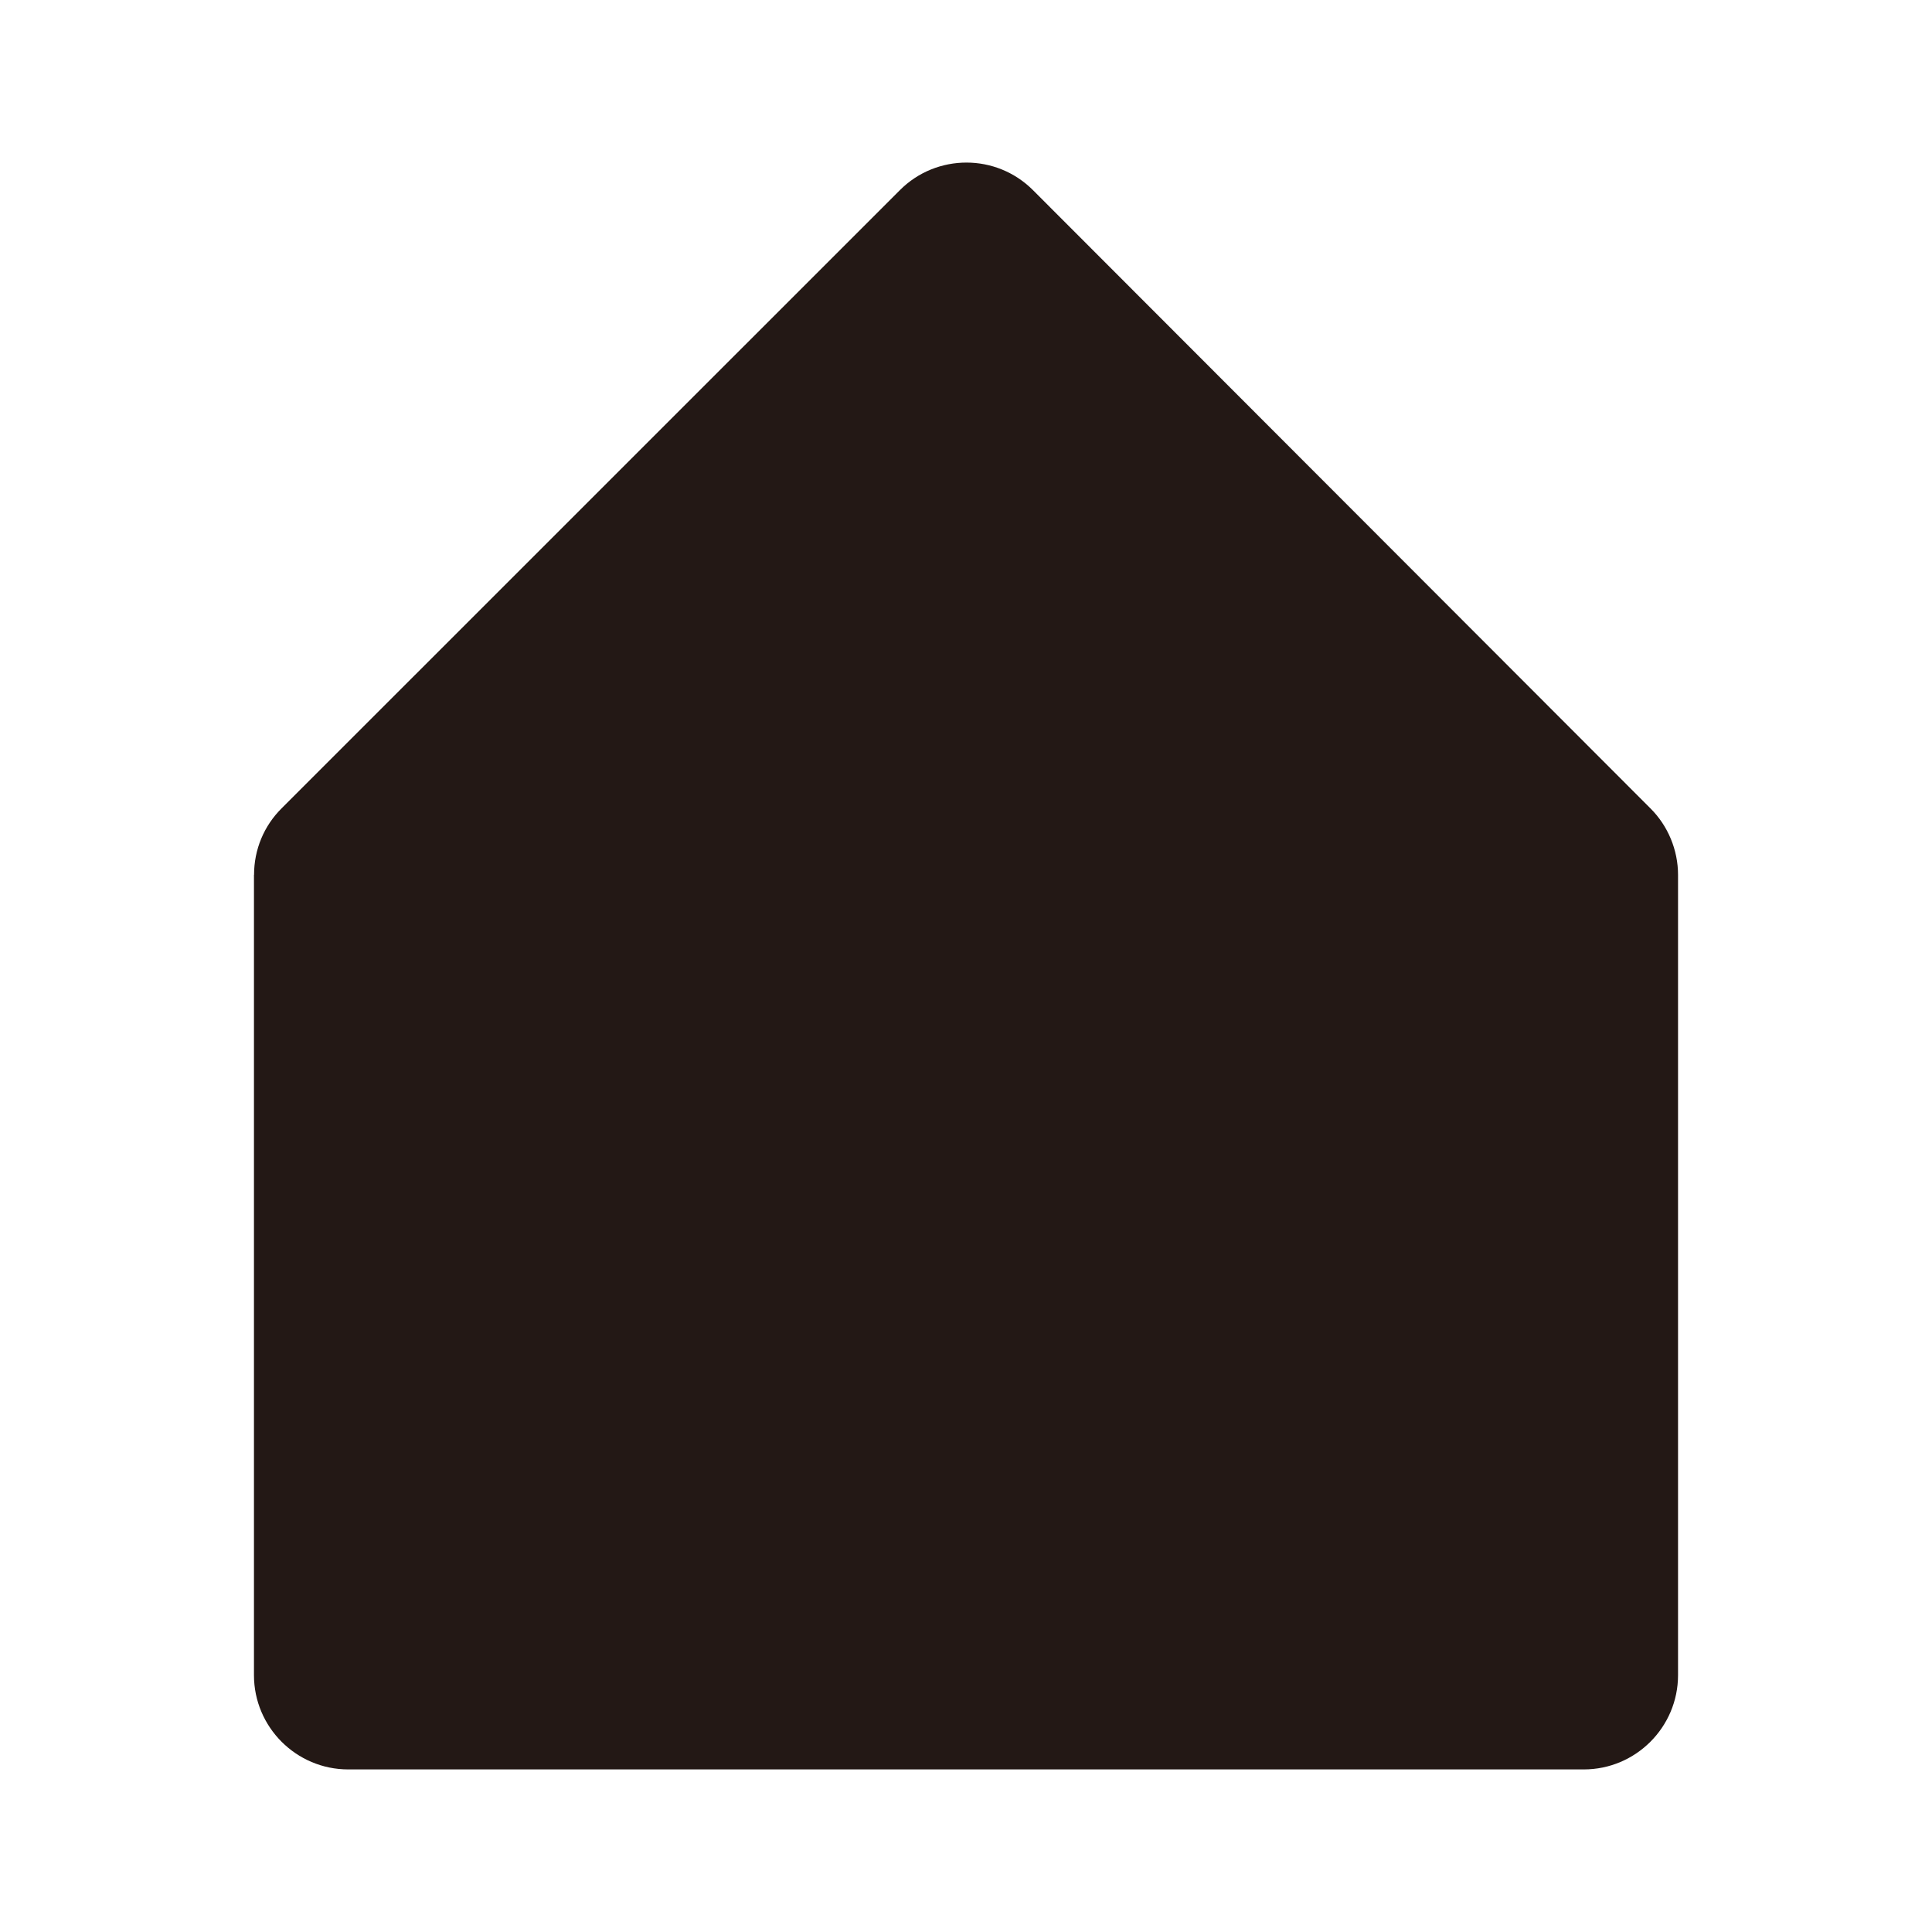 <?xml version="1.0" encoding="UTF-8"?>
<svg id="_レイヤー_1" data-name="レイヤー_1" xmlns="http://www.w3.org/2000/svg" version="1.1" viewBox="0 0 20 20">
  <!-- Generator: Adobe Illustrator 29.5.1, SVG Export Plug-In . SVG Version: 2.1.0 Build 141)  -->
  <path d="M2.629,9.056v8.285c0,.538.438.976.976.976h12.79c.538,0,.976-.438.976-.976v-8.285c0-.256-.104-.508-.287-.689L10.695,1.97c-.19-.191-.44-.287-.69-.287s-.5.095-.69.286l-6.398,6.397c-.185.183-.287.429-.287.689Z" fill="#231815"/>
</svg>